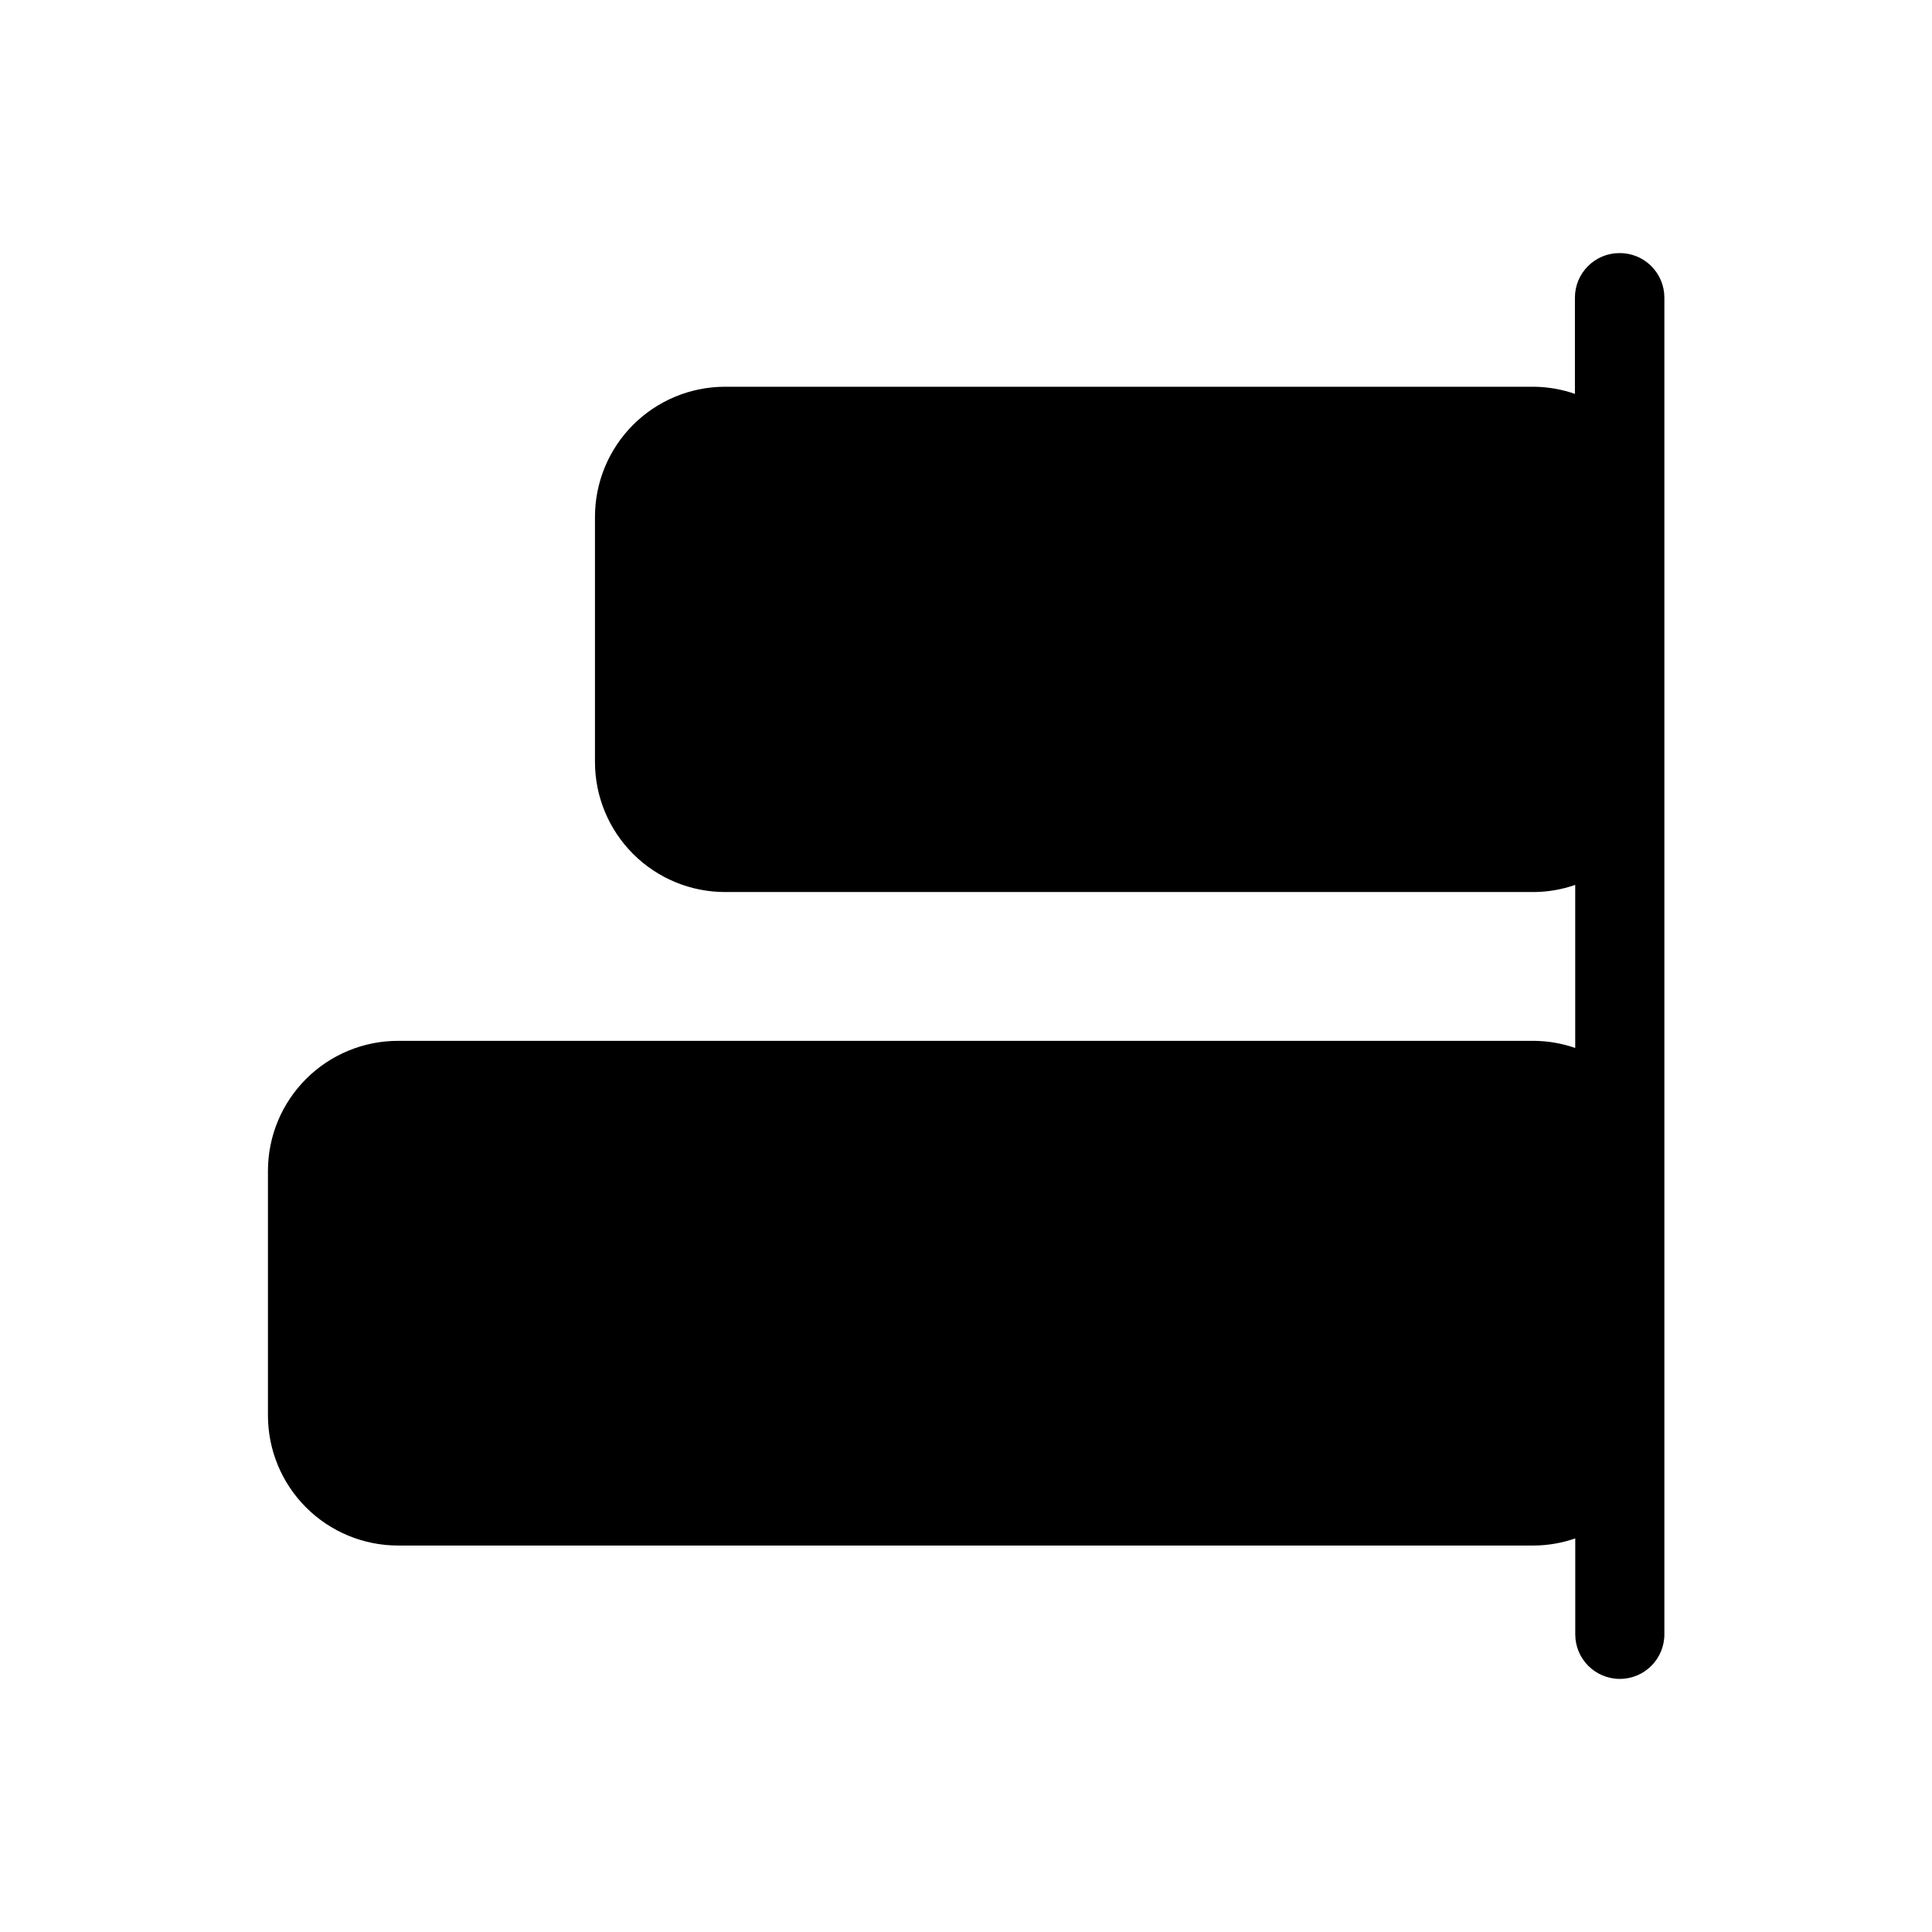 <?xml version="1.0" encoding="UTF-8"?>
<!-- Uploaded to: ICON Repo, www.svgrepo.com, Generator: ICON Repo Mixer Tools -->
<svg fill="#000000" width="800px" height="800px" version="1.1" viewBox="144 144 512 512" xmlns="http://www.w3.org/2000/svg">
 <path d="m573.18 211.07c-6.523 0-11.809 5.285-11.809 11.809v25.504c-3.469-1.207-7.113-1.844-10.785-1.891h-214.51c-9.133 0.023-17.883 3.664-24.332 10.129-6.449 6.465-10.07 15.223-10.07 24.352v64.945c0 9.145 3.633 17.914 10.102 24.379 6.465 6.469 15.234 10.102 24.379 10.102h214.43c3.699-0.035 7.371-0.676 10.863-1.891v43.219c-3.469-1.211-7.109-1.848-10.785-1.891h-301.18c-9.117 0-17.863 3.609-24.324 10.043-6.461 6.434-10.113 15.16-10.152 24.277v64.945c0 9.145 3.629 17.914 10.098 24.383 6.465 6.465 15.234 10.098 24.379 10.098h301.11c3.699-0.035 7.371-0.672 10.863-1.891v25.426c0 6.523 5.289 11.809 11.809 11.809s11.809-5.285 11.809-11.809v-354.24c0-3.144-1.254-6.16-3.488-8.379-2.231-2.215-5.254-3.449-8.398-3.43z"/>
</svg>